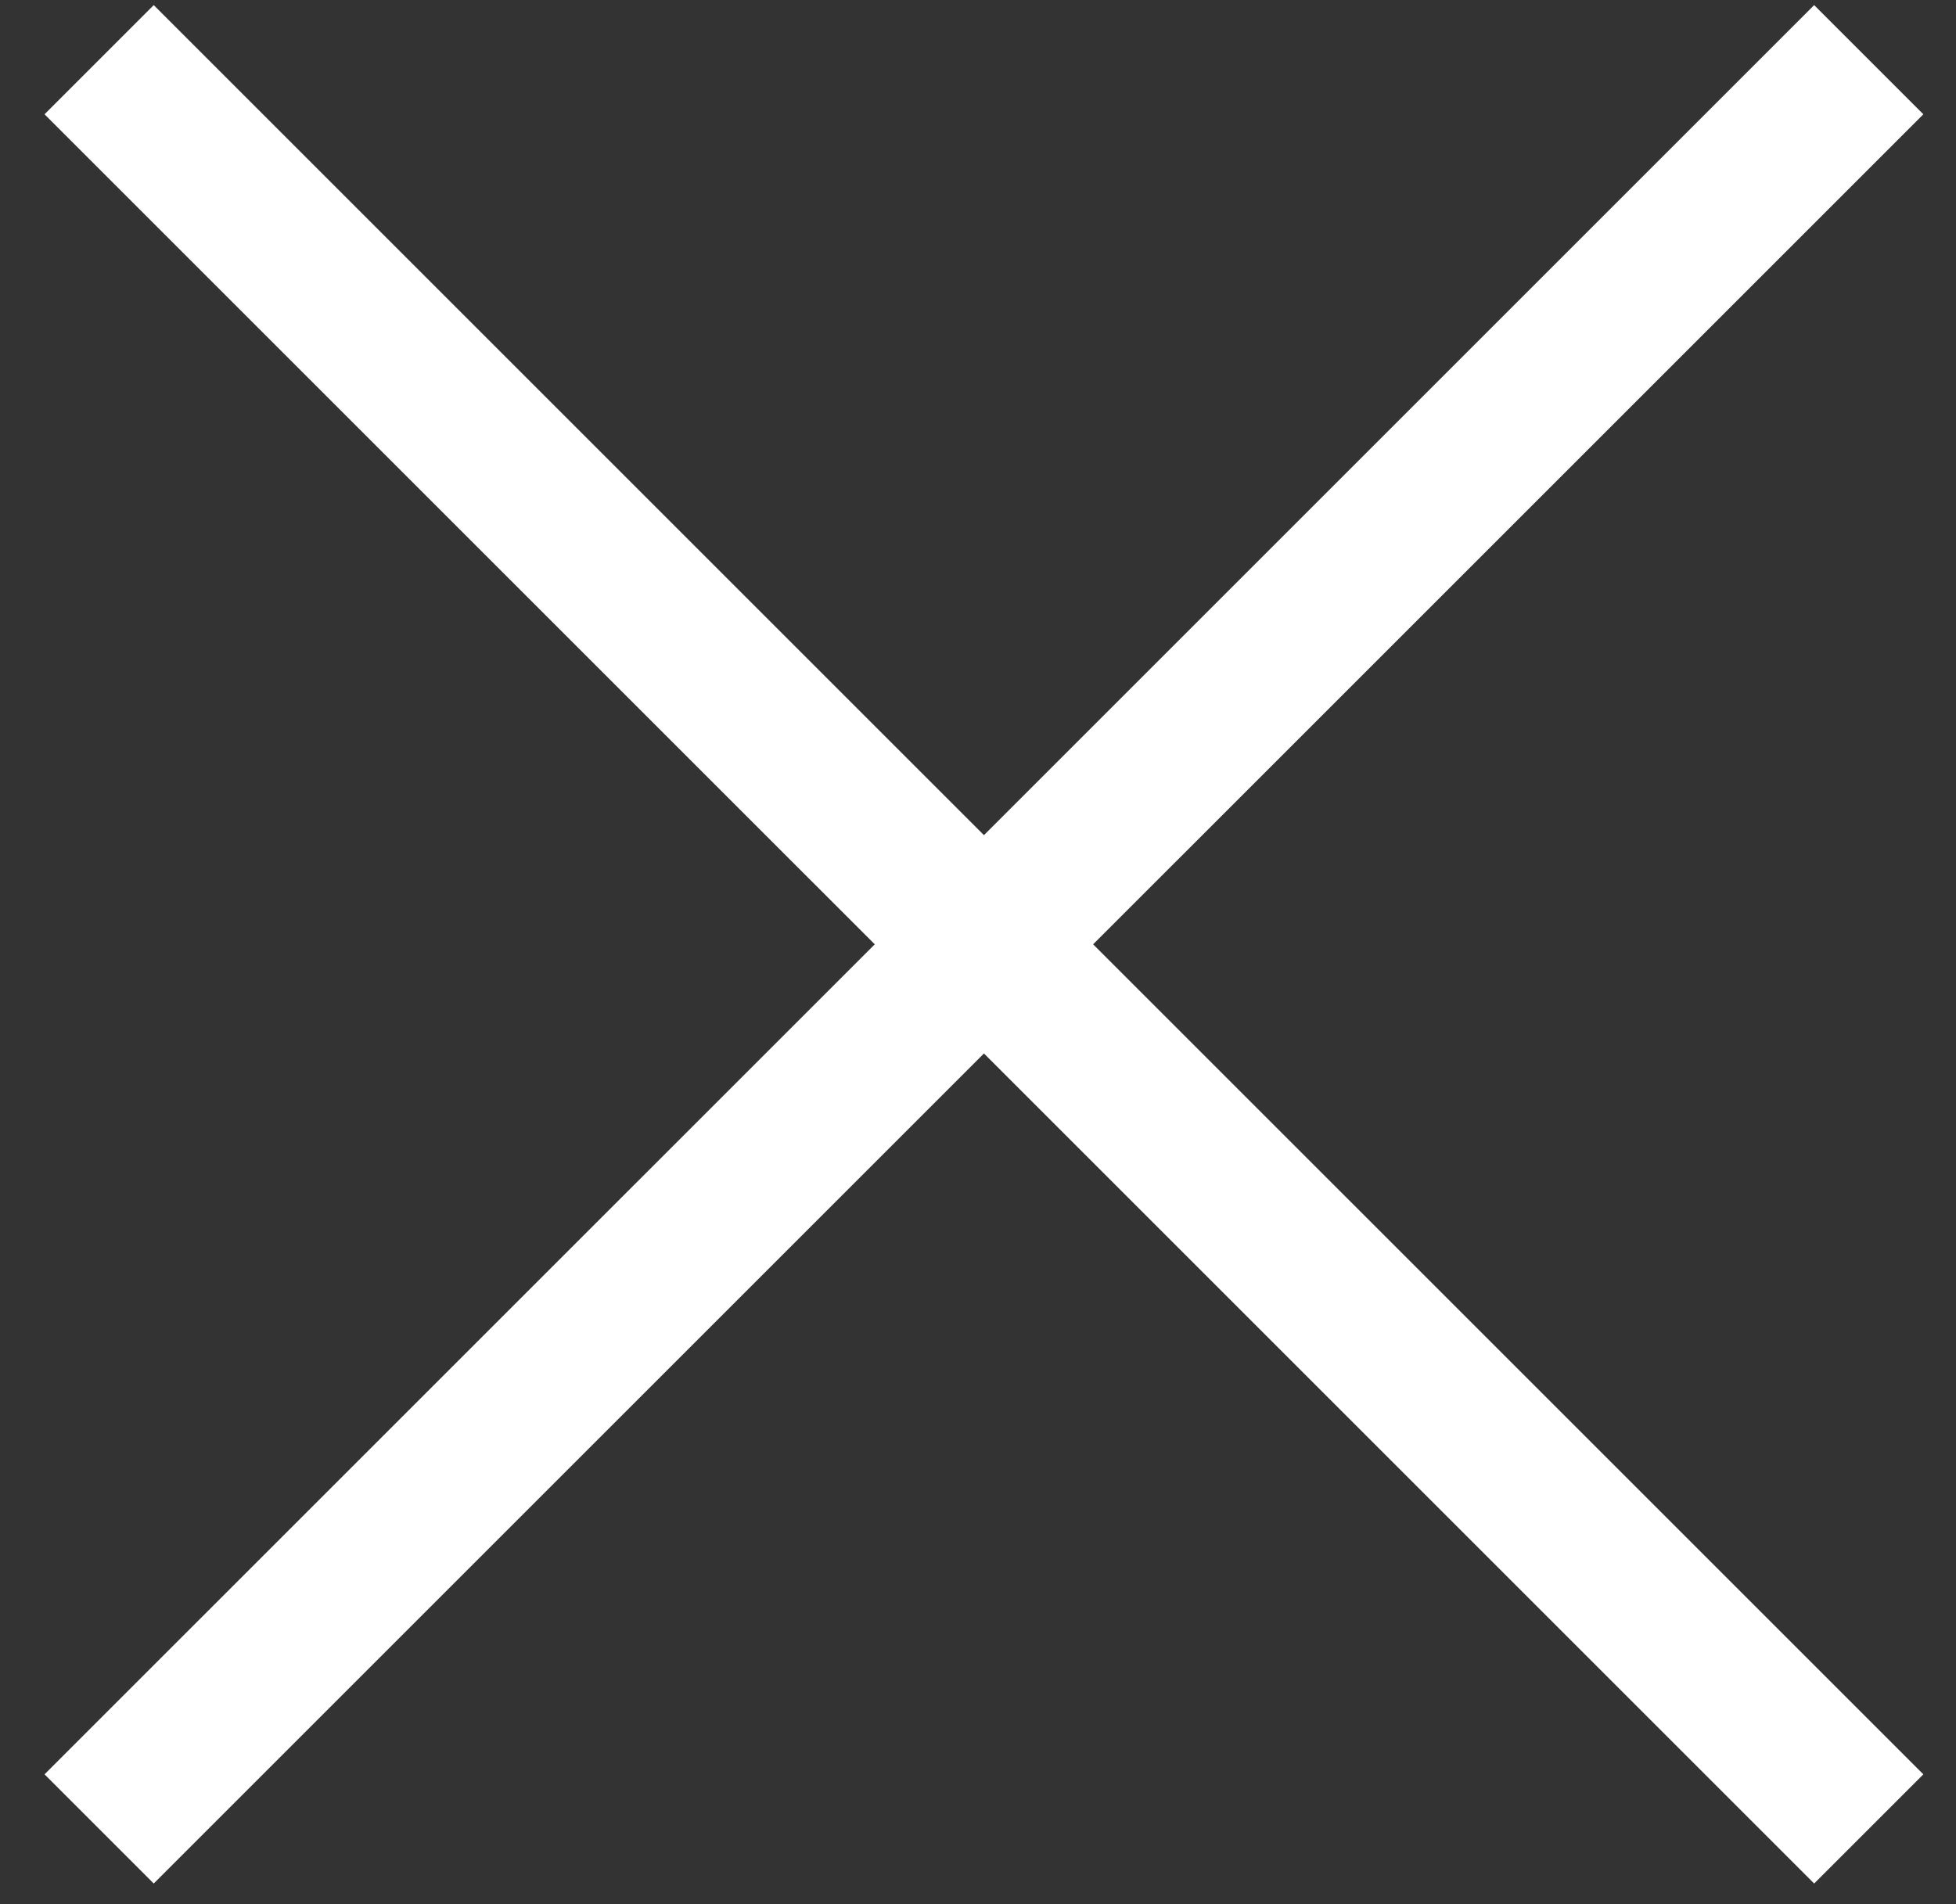 <?xml version="1.0" encoding="UTF-8"?> <svg xmlns="http://www.w3.org/2000/svg" width="38" height="37" viewBox="0 0 38 37" fill="none"><rect x="0" y="0" width="38" height="37" fill="#333333" stroke="none"/><path d="M1.926 1.16L36.305 35.538" stroke="white" stroke-width="3"></path><path d="M36.305 1.16L1.926 35.538" stroke="white" stroke-width="3"></path></svg> 